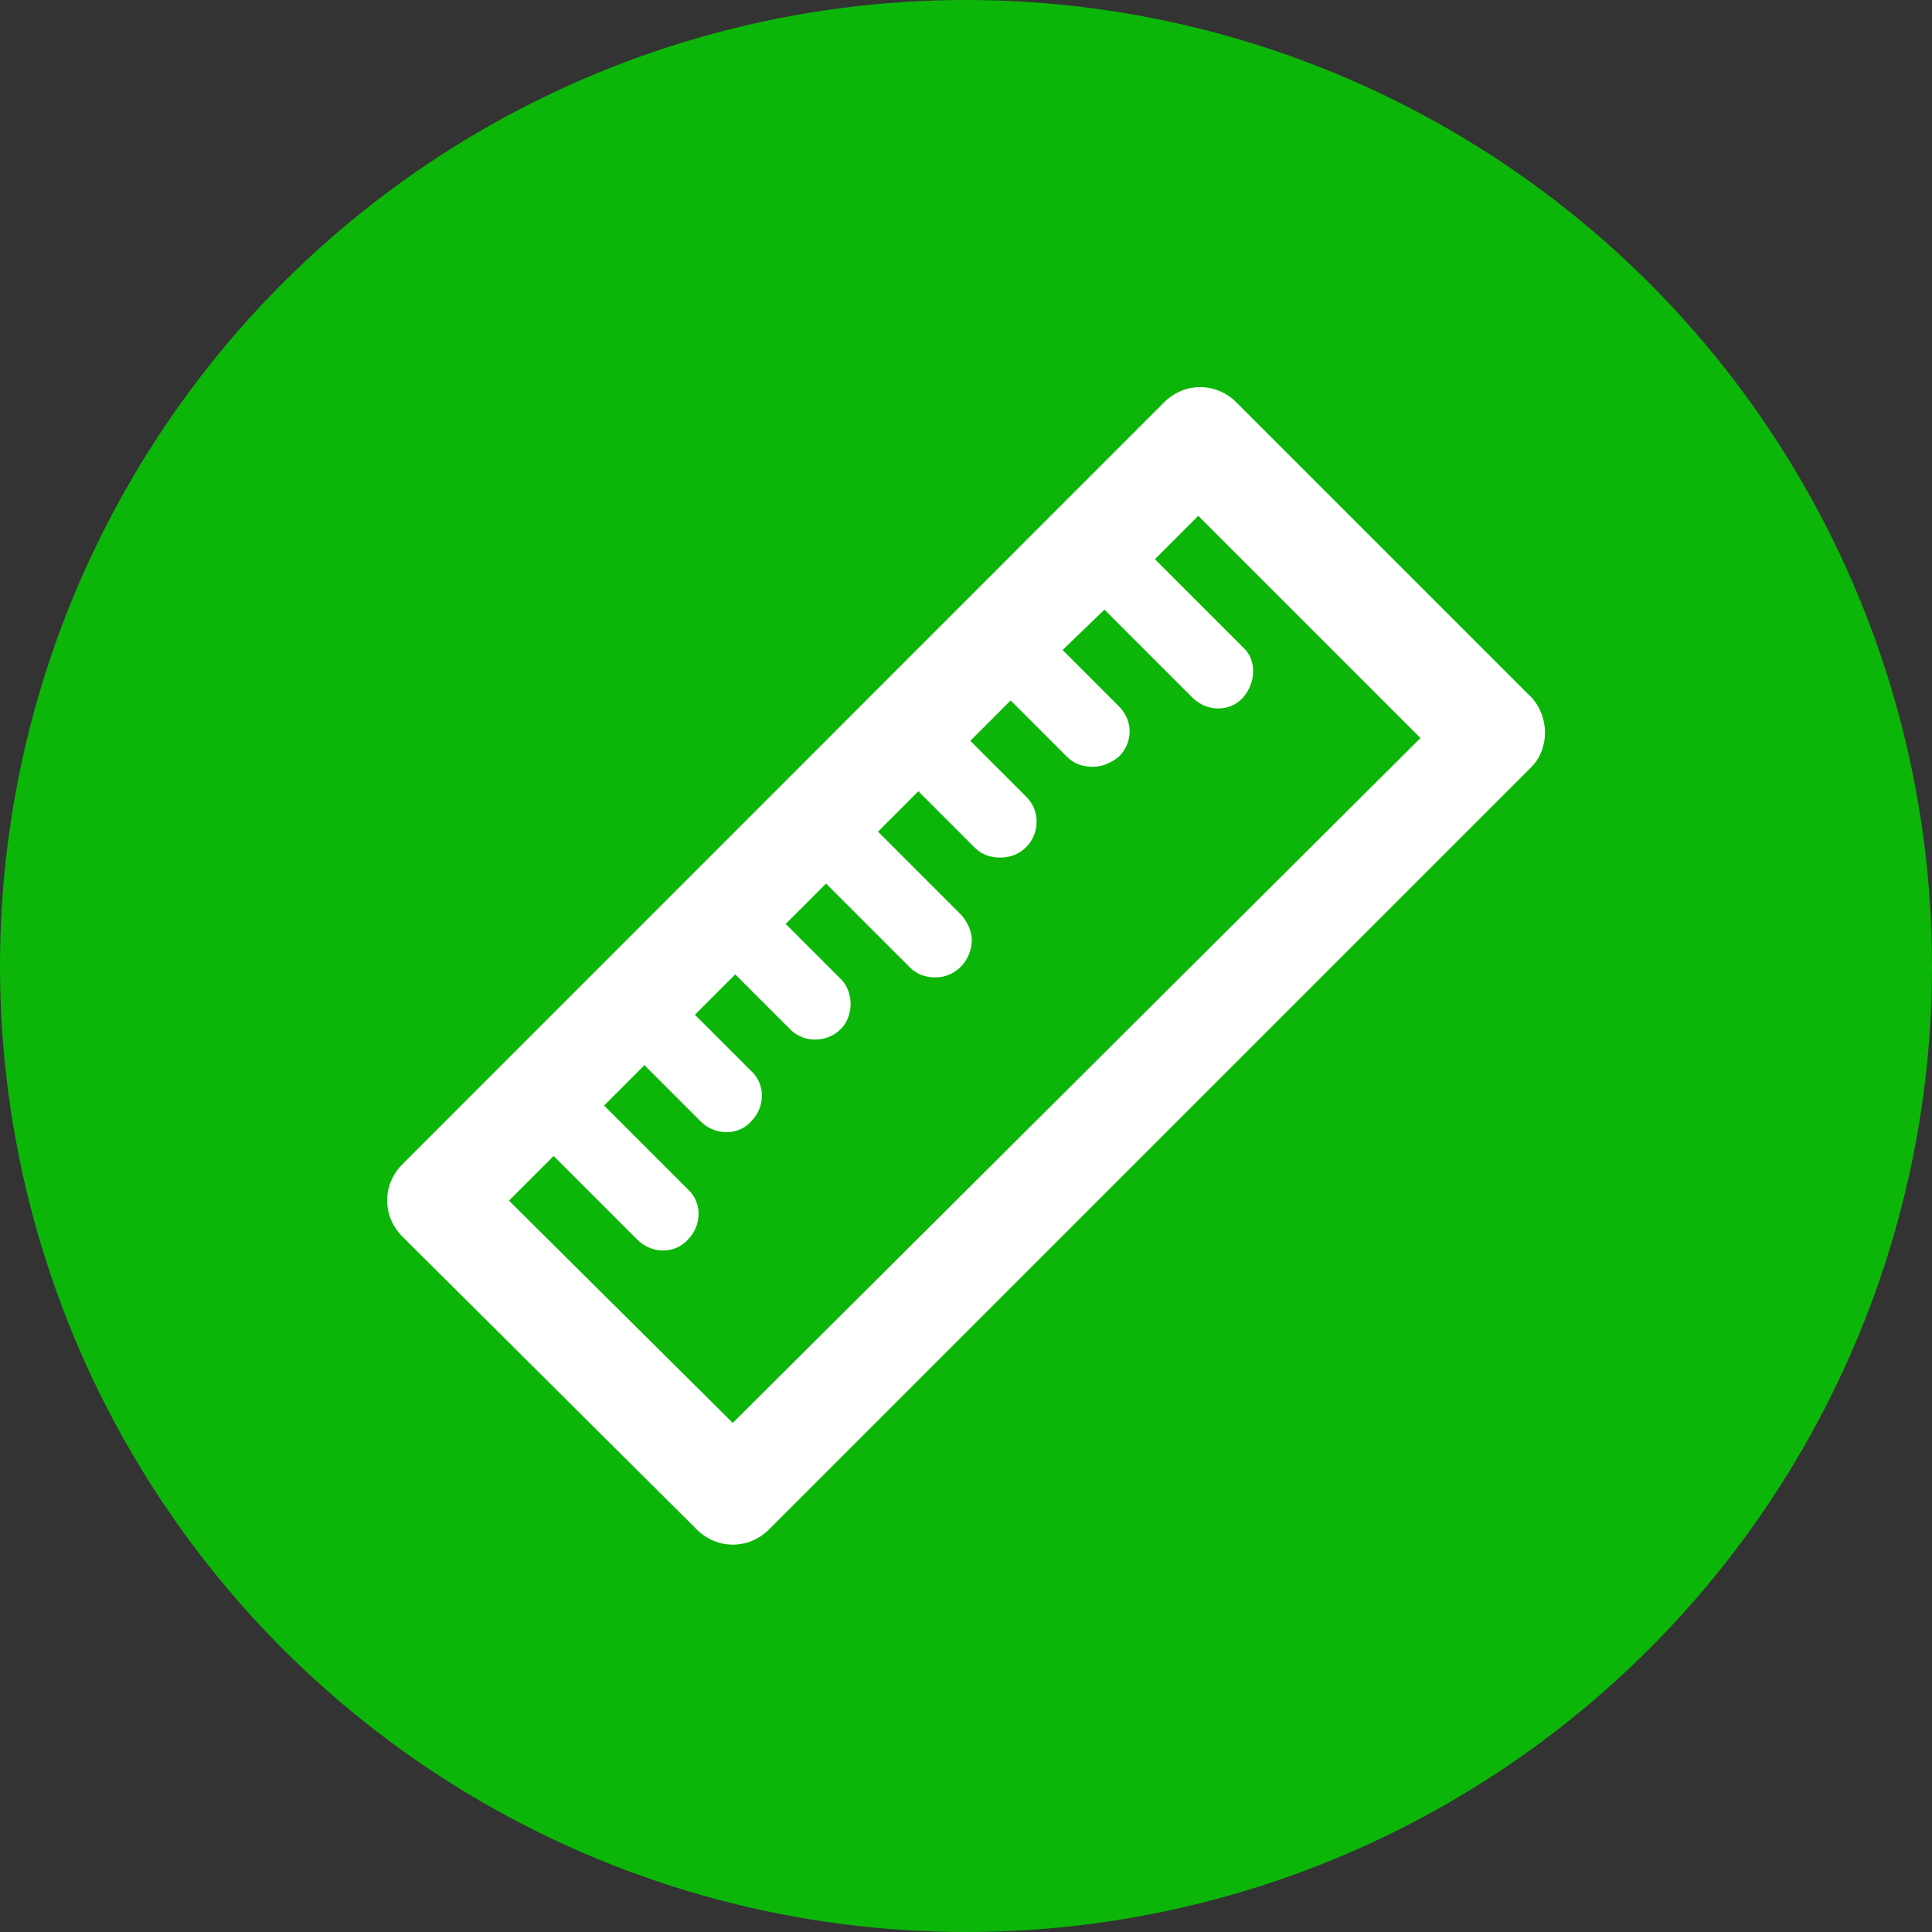 <?xml version="1.0" encoding="UTF-8"?><svg id="Layer_2" xmlns="http://www.w3.org/2000/svg" viewBox="0 0 90 90"><rect x="0" y="0" width="90" height="90" fill="#333333" stroke="none"/><defs><style>.cls-1{fill:#fff;}.cls-2{fill:#0cb609;}</style></defs><g id="Layer_1-2"><g><circle class="cls-2" cx="45" cy="45" r="45"/><g id="Layer_2-2"><g id="Layer_1-2"><path class="cls-1" d="M71.31,32.46l-13.72-13.72c-.94-.94-2.42-.94-3.36,0h0L18.74,54.24c-.94,.94-.94,2.42,0,3.36h0l13.72,13.65c.94,.94,2.42,.94,3.36,0l35.5-35.5c.87-.87,.87-2.35,0-3.29Zm-37.18,33.82l-10.42-10.35,2.08-2.08,3.9,3.9c.67,.67,1.75,.67,2.35,0,.67-.67,.67-1.75,0-2.35h0l-3.9-3.9,1.88-1.88,2.62,2.62c.67,.67,1.75,.67,2.35,0,.67-.67,.67-1.75,0-2.35h0l-2.62-2.62,1.88-1.88,2.62,2.62c.67,.61,1.75,.54,2.35-.13,.54-.61,.54-1.61,0-2.22l-2.62-2.62,1.88-1.88,3.9,3.9c.34,.34,.74,.47,1.21,.47,.94,0,1.68-.81,1.68-1.75,0-.4-.2-.81-.47-1.14l-3.9-3.9,1.88-1.88,2.62,2.62c.34,.34,.74,.47,1.21,.47,.94,0,1.68-.74,1.68-1.68,0-.47-.2-.87-.47-1.14l-2.62-2.62,1.88-1.88,2.62,2.62c.34,.34,.74,.47,1.21,.47s.87-.2,1.21-.47c.67-.67,.67-1.68,0-2.35h0l-2.62-2.62,1.95-1.88,4.1,4.1c.67,.67,1.75,.67,2.35,0s.67-1.75,0-2.35l-4.1-4.1,2.02-2.02,10.35,10.35-32.07,31.94Z"/></g></g></g></g></svg>